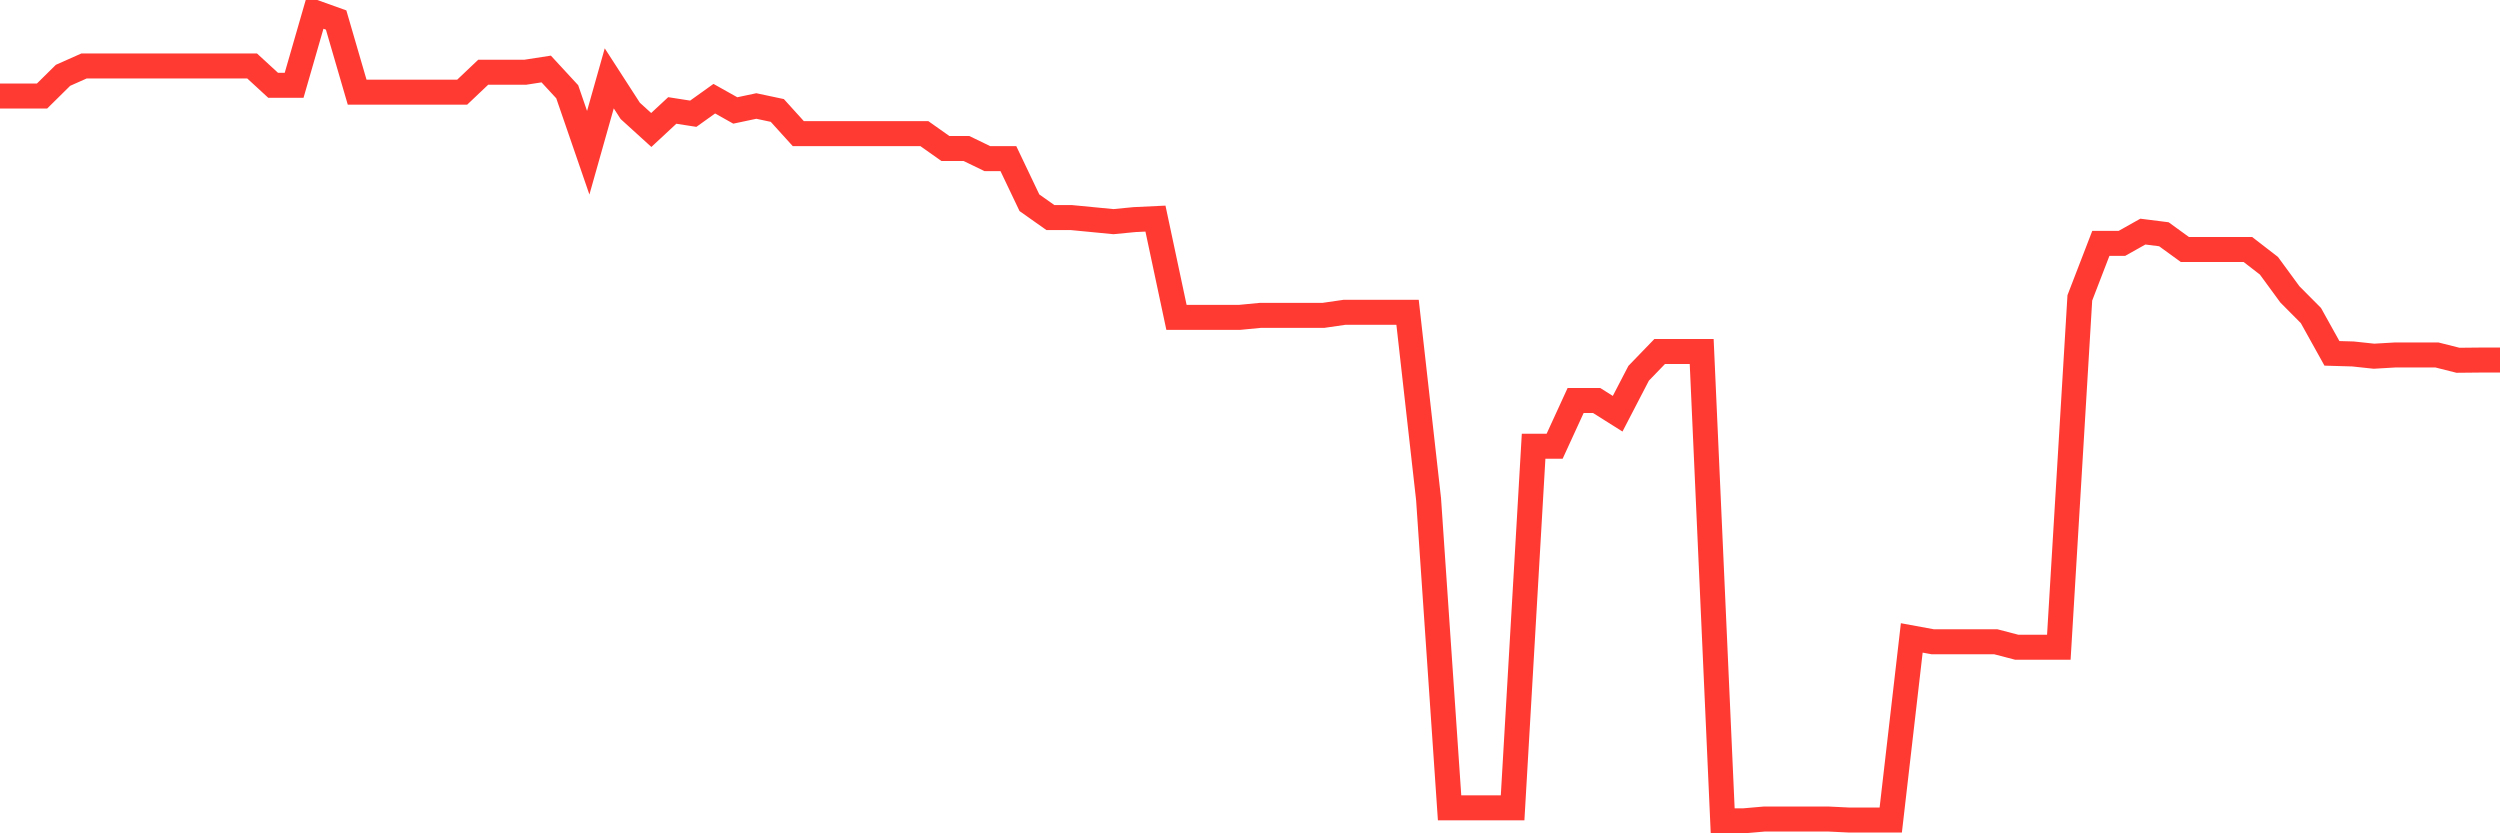<svg
  xmlns="http://www.w3.org/2000/svg"
  xmlns:xlink="http://www.w3.org/1999/xlink"
  width="120"
  height="40"
  viewBox="0 0 120 40"
  preserveAspectRatio="none"
>
  <polyline
    points="0,4.61 1.008,4.61 2.017,4.61 3.025,3.615 4.034,3.166 5.042,3.166 6.05,3.166 7.059,3.166 8.067,3.166 9.076,3.166 10.084,3.166 11.092,3.166 12.101,3.166 13.109,4.093 14.118,4.093 15.126,0.6 16.134,0.961 17.143,4.424 18.151,4.424 19.16,4.424 20.168,4.424 21.176,4.424 22.185,4.424 23.193,3.468 24.202,3.468 25.21,3.468 26.218,3.312 27.227,4.405 28.235,7.332 29.244,3.761 30.252,5.322 31.261,6.239 32.269,5.302 33.277,5.459 34.286,4.737 35.294,5.302 36.303,5.088 37.311,5.302 38.319,6.415 39.328,6.415 40.336,6.415 41.345,6.415 42.353,6.415 43.361,6.415 44.37,6.415 45.378,7.127 46.387,7.127 47.395,7.615 48.403,7.615 49.412,9.732 50.42,10.444 51.429,10.444 52.437,10.541 53.445,10.639 54.454,10.541 55.462,10.493 56.471,15.234 57.479,15.234 58.487,15.234 59.496,15.234 60.504,15.137 61.513,15.137 62.521,15.137 63.529,15.137 64.538,14.99 65.546,14.99 66.555,14.99 67.563,14.99 68.571,23.956 69.58,38.776 70.588,38.776 71.597,38.776 72.605,38.776 73.613,21.42 74.622,21.42 75.63,19.224 76.639,19.224 77.647,19.859 78.655,17.917 79.664,16.873 80.672,16.873 81.681,16.873 82.689,39.4 83.697,39.4 84.706,39.312 85.714,39.312 86.723,39.312 87.731,39.312 88.739,39.361 89.748,39.361 90.756,39.361 91.765,30.62 92.773,30.805 93.782,30.805 94.79,30.805 95.798,30.805 96.807,31.068 97.815,31.068 98.824,31.068 99.832,14.298 100.84,11.683 101.849,11.683 102.857,11.117 103.866,11.244 104.874,11.976 105.882,11.976 106.891,11.976 107.899,11.976 108.908,12.756 109.916,14.132 110.924,15.146 111.933,16.961 112.941,16.99 113.95,17.098 114.958,17.039 115.966,17.039 116.975,17.039 117.983,17.293 118.992,17.283 120,17.283"
    fill="none"
    stroke="#ff3a33"
    stroke-width="1.2"
  >
  </polyline>
</svg>